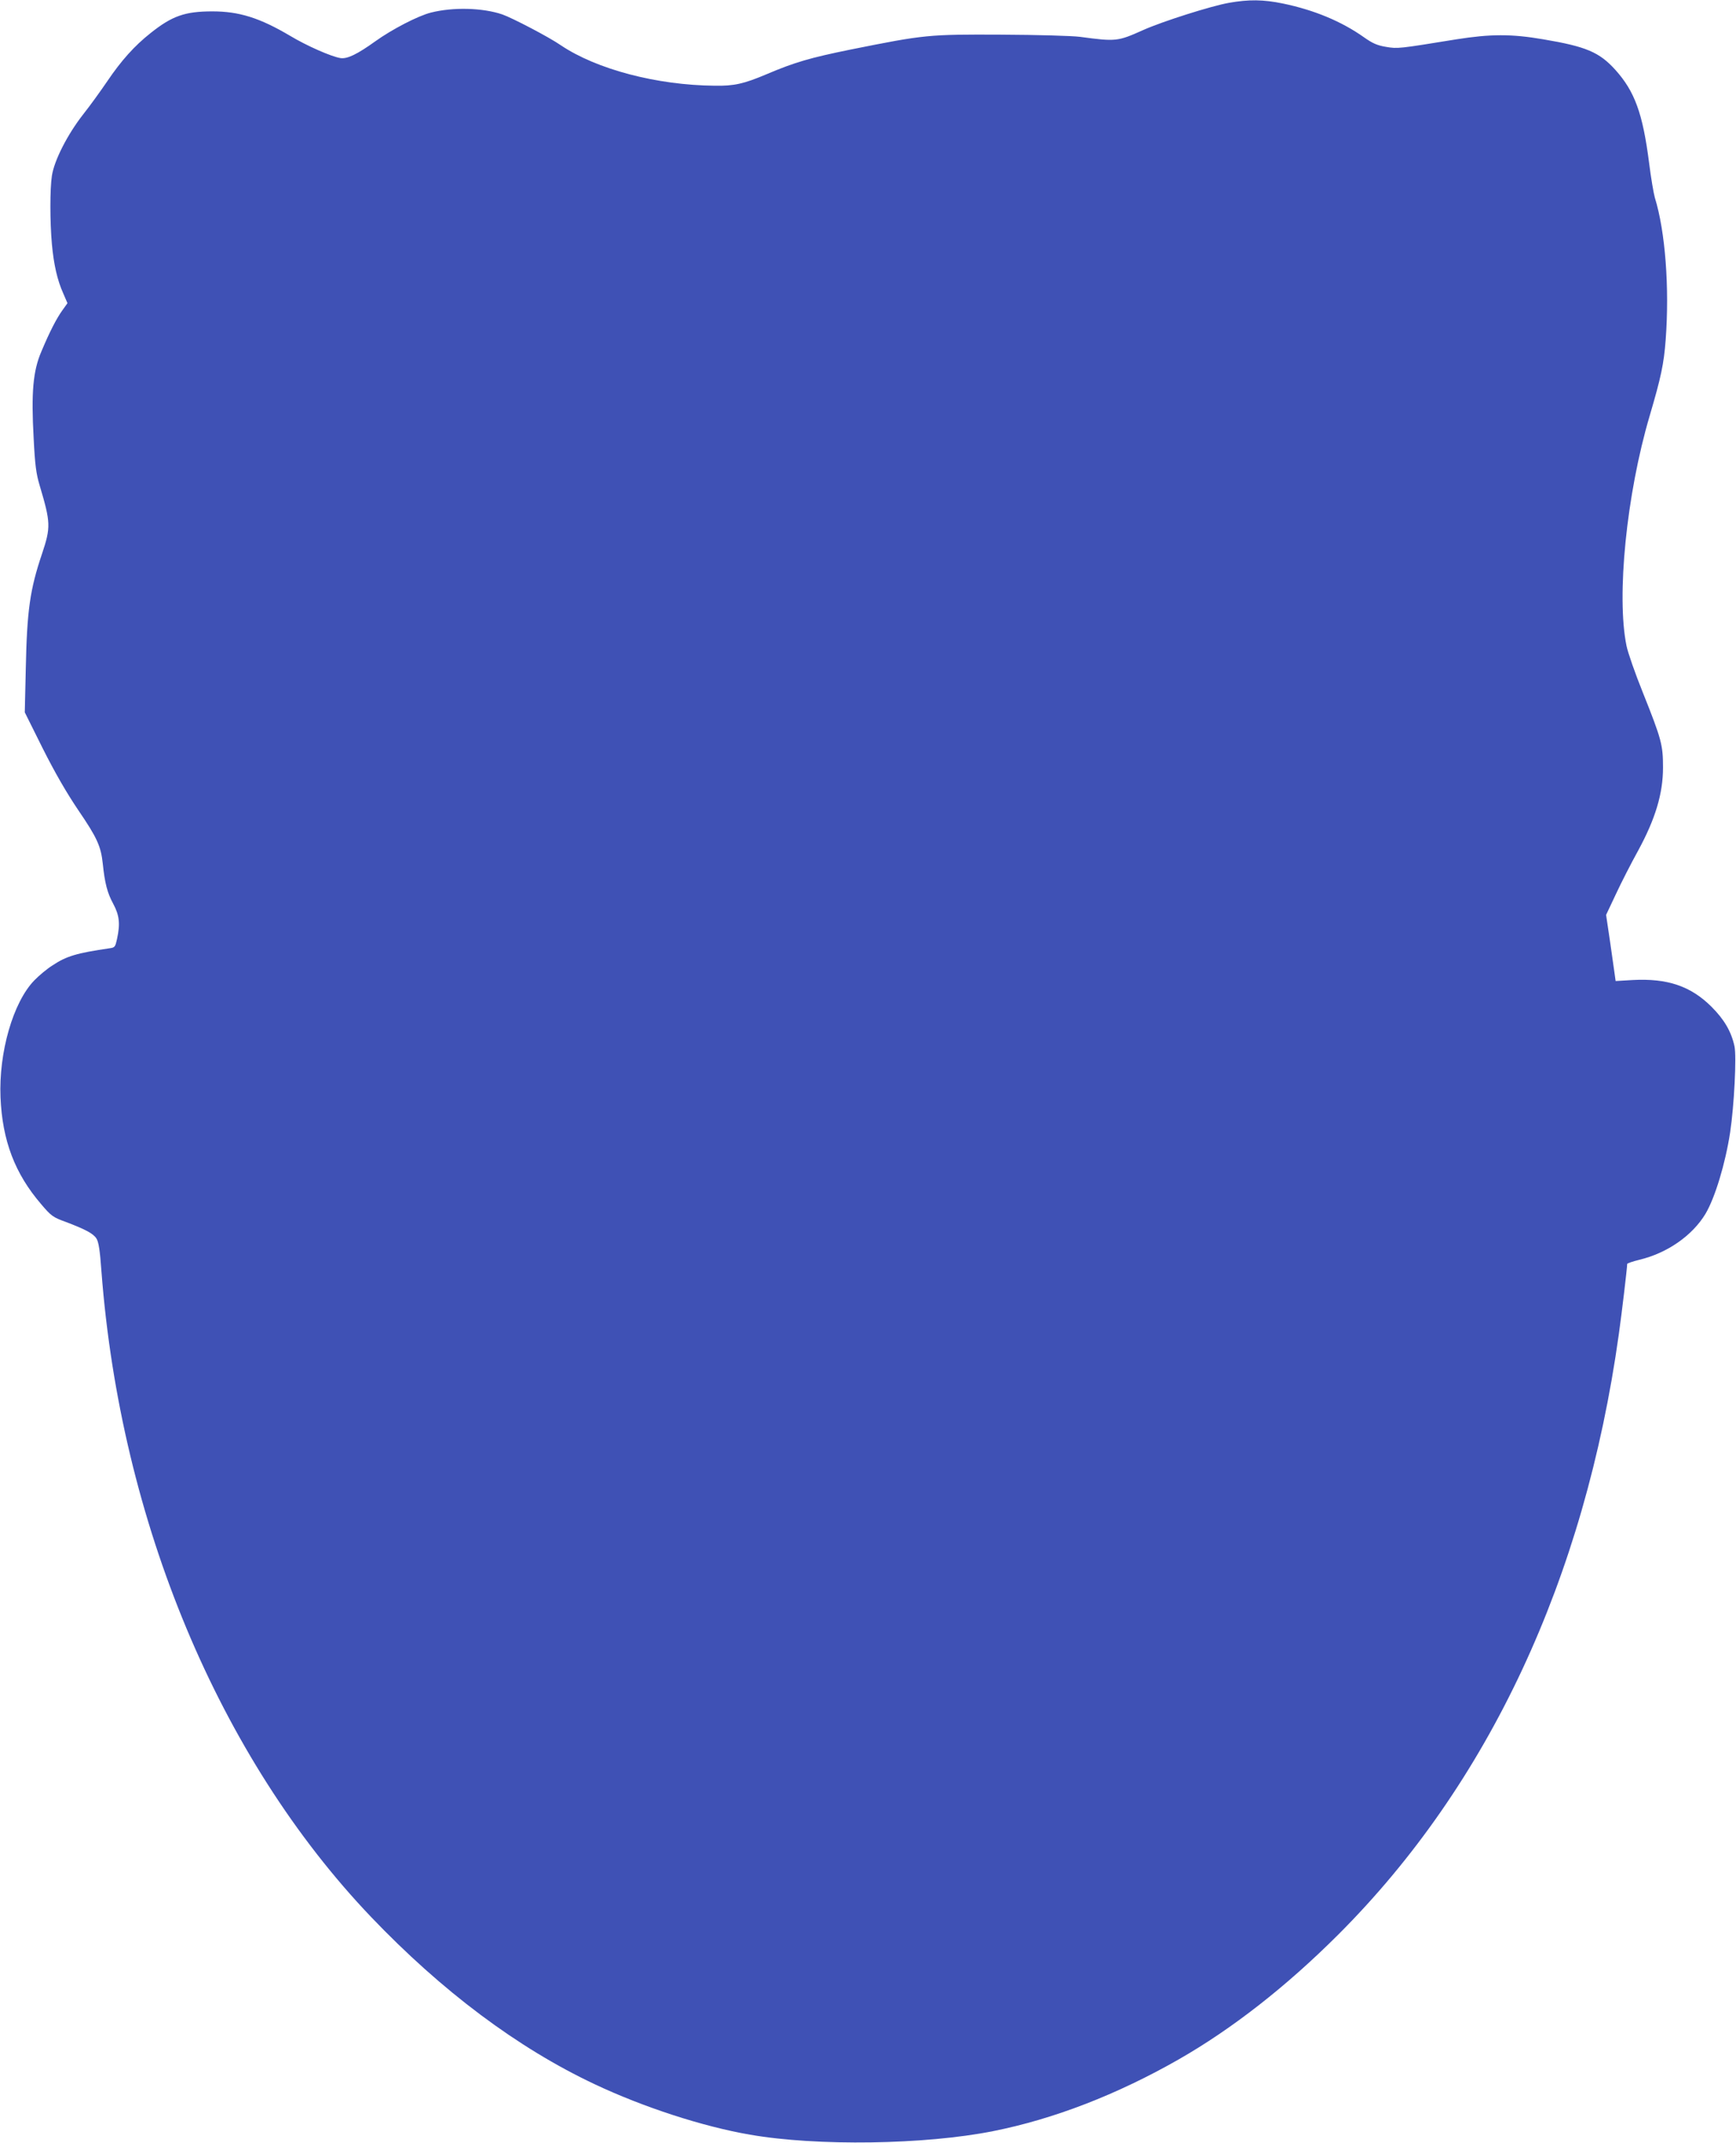 <?xml version="1.0" standalone="no"?>
<!DOCTYPE svg PUBLIC "-//W3C//DTD SVG 20010904//EN"
 "http://www.w3.org/TR/2001/REC-SVG-20010904/DTD/svg10.dtd">
<svg version="1.0" xmlns="http://www.w3.org/2000/svg"
 width="1037pt" height="1280pt" viewBox="0 0 1037 1280"
 preserveAspectRatio="xMidYMid meet">
<g transform="translate(0,1280) scale(0.1,-0.1)"
fill="#3f51b5" stroke="none">
<path d="M7341 12783 c-104 -18 -397 -111 -511 -162 -154 -69 -163 -70 -379
-41 -48 6 -251 12 -470 13 -436 2 -456 0 -900 -89 -241 -49 -334 -76 -501
-147 -137 -58 -195 -71 -311 -69 -345 3 -705 98 -918 241 -72 50 -293 165
-351 185 -119 40 -293 44 -425 11 -77 -19 -233 -100 -332 -171 -110 -79 -169
-107 -209 -101 -56 9 -203 74 -301 133 -181 107 -304 146 -464 146 -164 0
-241 -27 -370 -130 -96 -76 -174 -163 -258 -287 -38 -56 -102 -145 -144 -198
-94 -120 -173 -275 -187 -367 -12 -81 -12 -271 0 -408 11 -121 32 -215 68
-295 l25 -58 -30 -42 c-36 -50 -77 -130 -126 -247 -50 -116 -61 -245 -46 -517
8 -162 15 -213 36 -283 66 -222 67 -249 14 -408 -72 -213 -90 -339 -97 -687
l-6 -260 107 -215 c74 -147 141 -263 213 -370 112 -164 135 -215 146 -320 12
-115 27 -174 62 -238 37 -69 43 -119 23 -211 -10 -46 -13 -51 -42 -55 -199
-29 -260 -47 -344 -103 -32 -20 -81 -61 -108 -89 -127 -131 -213 -430 -202
-699 11 -259 86 -455 242 -637 61 -72 71 -79 148 -107 116 -44 164 -69 183
-99 13 -20 21 -70 30 -197 114 -1494 703 -2904 1610 -3855 423 -443 876 -783
1337 -1000 290 -137 647 -253 927 -301 401 -70 1046 -60 1452 21 362 72 740
218 1108 428 320 183 644 436 955 747 898 898 1471 2124 1675 3585 18 127 50
398 50 420 0 4 33 15 73 25 167 40 317 145 395 275 57 96 119 302 147 486 24
160 39 454 26 514 -19 88 -61 160 -138 237 -124 123 -263 170 -470 159 l-102
-6 -6 43 c-3 23 -16 112 -28 197 l-23 155 59 125 c32 69 92 186 133 260 102
188 148 339 148 495 0 134 -8 167 -120 447 -46 114 -90 240 -98 280 -61 297 0
906 138 1373 68 231 85 310 96 456 23 311 -2 646 -65 849 -7 25 -23 117 -34
206 -38 297 -86 428 -202 557 -95 105 -174 139 -430 182 -191 33 -317 32 -519
0 -346 -56 -350 -57 -421 -45 -53 9 -80 21 -131 57 -134 95 -297 163 -485 202
-117 24 -203 25 -322 4z"/>
</g>
</svg>
